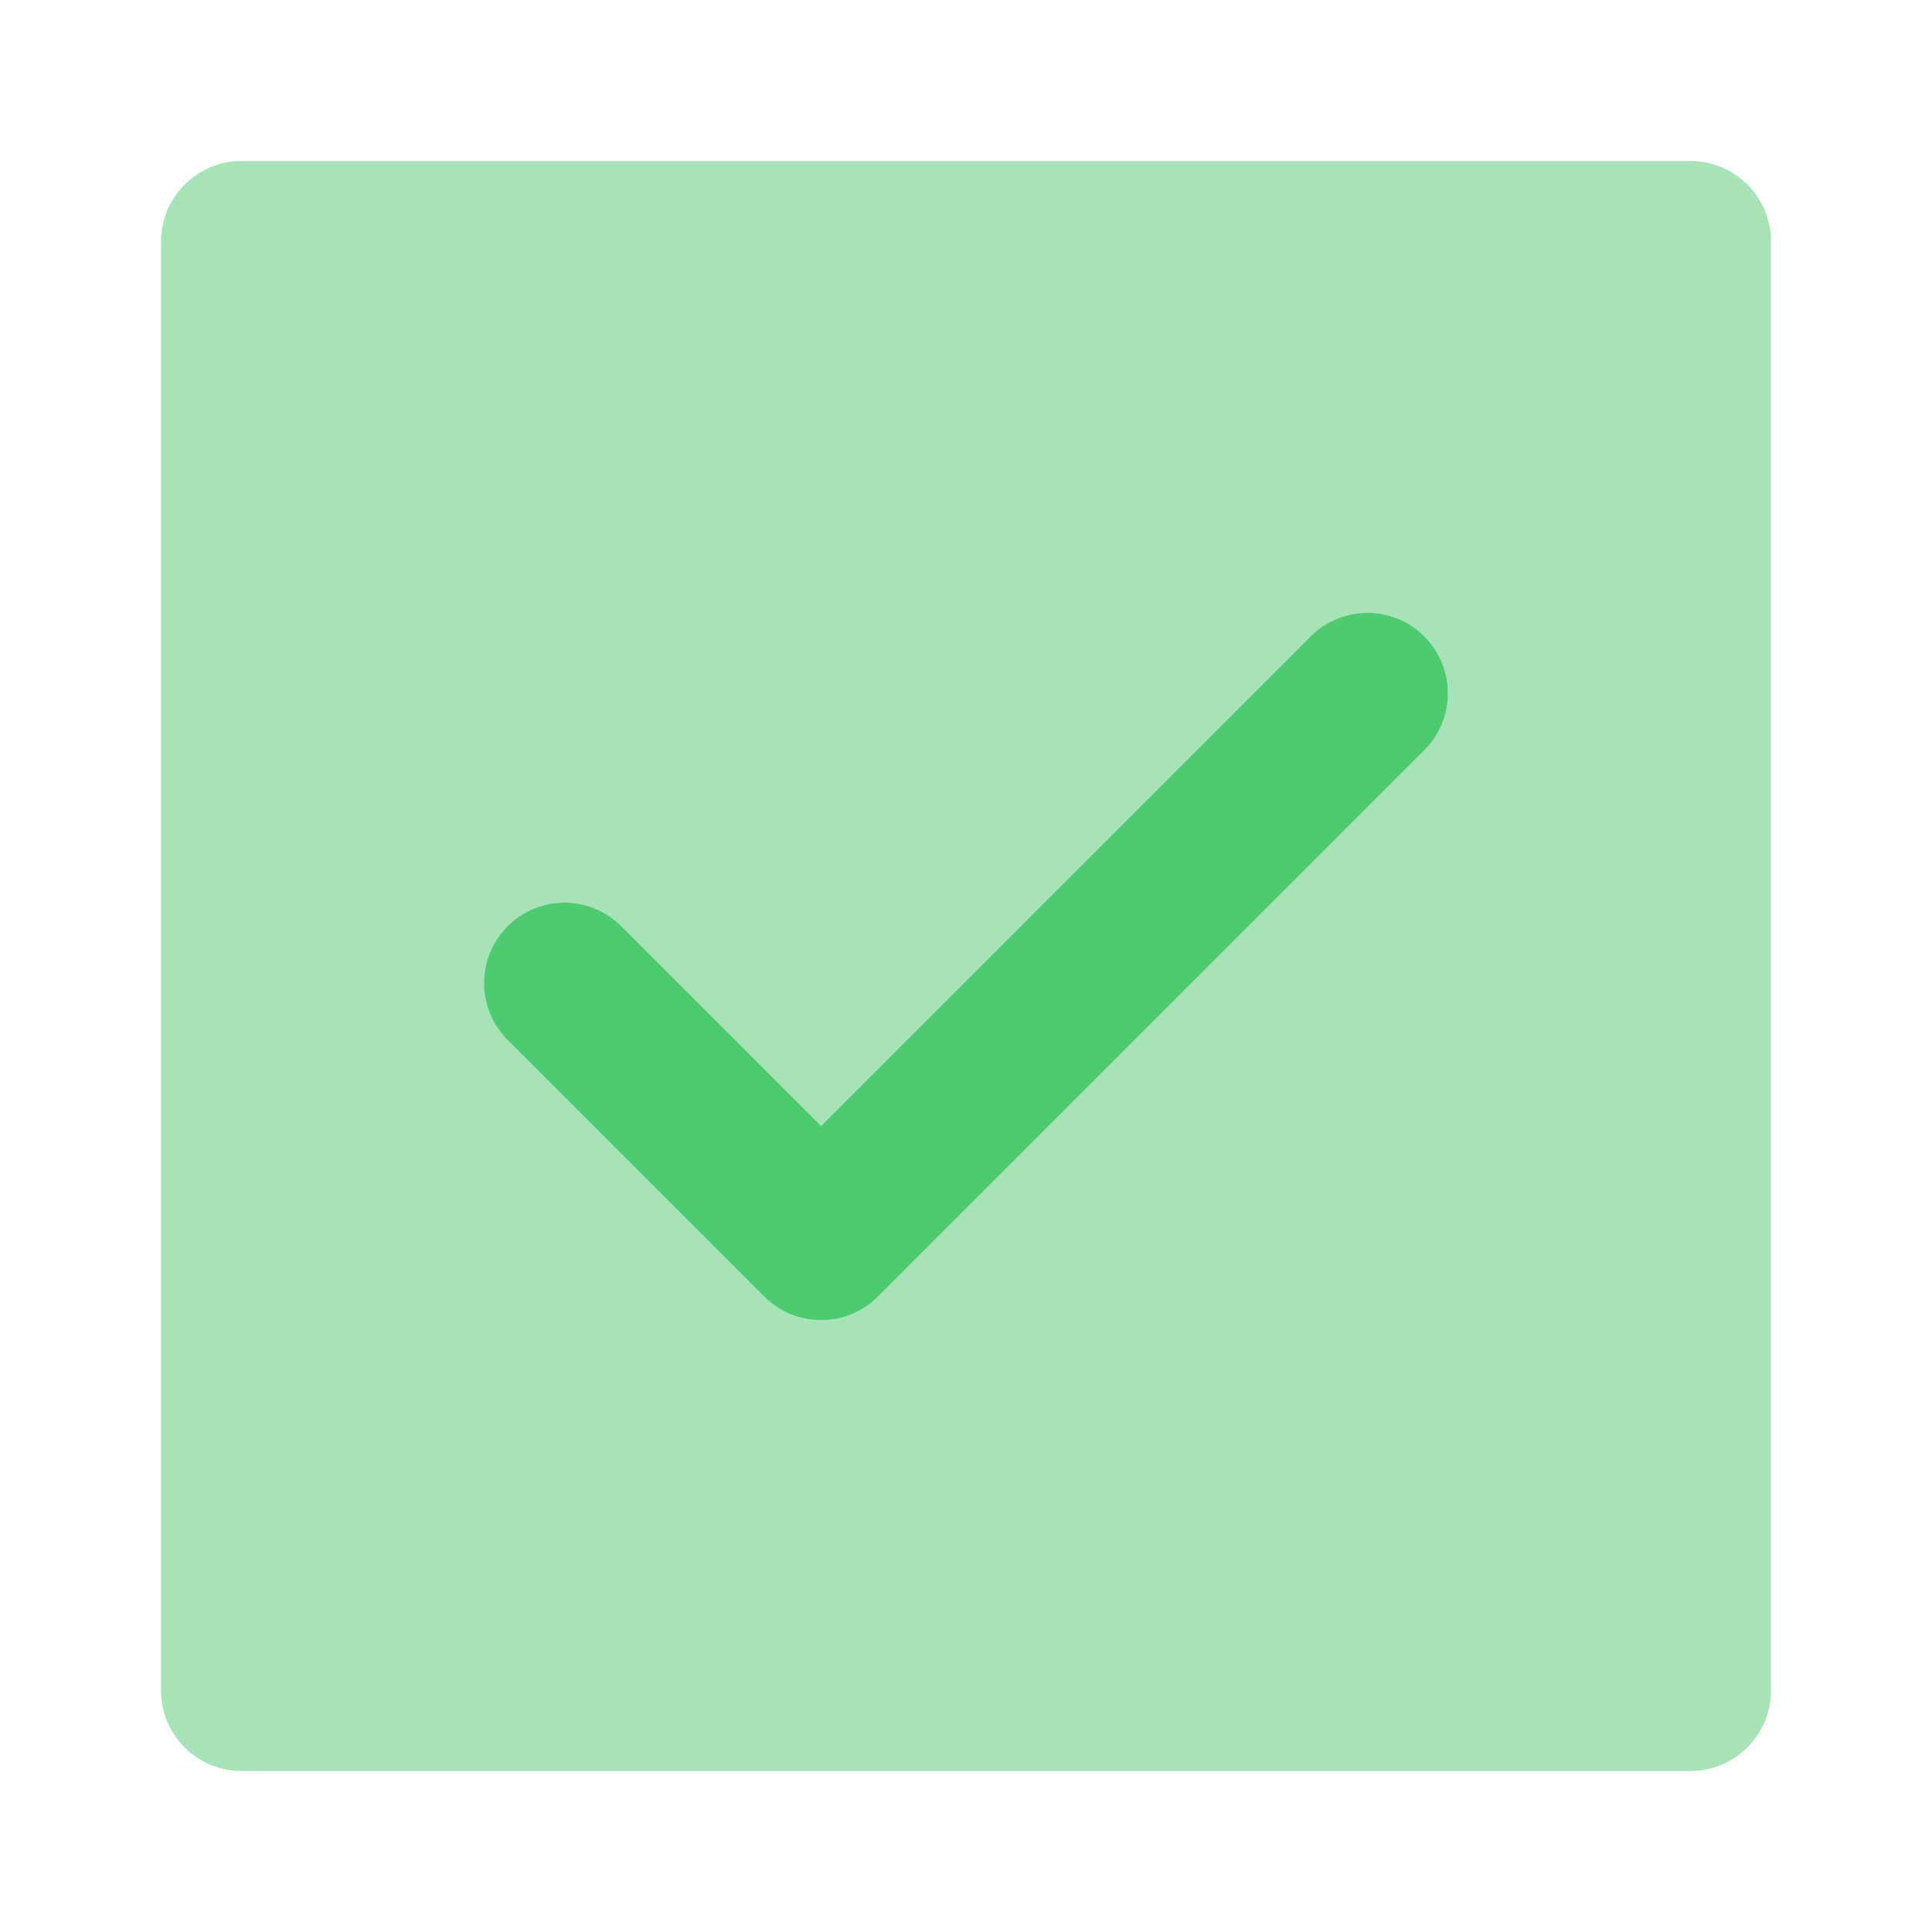 <?xml version="1.0" encoding="UTF-8"?>
<svg xmlns="http://www.w3.org/2000/svg" width="48" height="48" viewBox="0 0 48 48" fill="none">
  <path d="M20.4 32.8C20.137 32.8 19.877 32.749 19.634 32.648C19.392 32.547 19.171 32.4 18.986 32.214L12.586 25.814C12.222 25.437 12.02 24.932 12.024 24.407C12.029 23.883 12.239 23.381 12.61 23.01C12.981 22.64 13.483 22.429 14.007 22.425C14.531 22.42 15.037 22.622 15.414 22.986L20.4 27.972L32.586 15.786C32.963 15.422 33.468 15.22 33.993 15.225C34.517 15.229 35.019 15.44 35.389 15.81C35.76 16.181 35.971 16.683 35.975 17.207C35.98 17.732 35.778 18.237 35.414 18.614L21.814 32.214C21.628 32.4 21.408 32.547 21.165 32.648C20.923 32.749 20.663 32.8 20.4 32.8Z" fill="#4ECB71"></path>
  <path opacity="0.5" d="M42 4H6C5.47 4 4.961 4.211 4.586 4.586C4.211 4.961 4 5.47 4 6V42C4 42.53 4.211 43.039 4.586 43.414C4.961 43.789 5.47 44 6 44H42C42.53 44 43.039 43.789 43.414 43.414C43.789 43.039 44 42.53 44 42V6C44 5.47 43.789 4.961 43.414 4.586C43.039 4.211 42.53 4 42 4ZM35.414 18.614L21.814 32.214C21.439 32.589 20.93 32.8 20.4 32.8C19.87 32.8 19.361 32.589 18.986 32.214L12.586 25.814C12.222 25.437 12.02 24.932 12.025 24.407C12.029 23.883 12.239 23.381 12.61 23.01C12.981 22.64 13.483 22.429 14.007 22.425C14.532 22.42 15.037 22.622 15.414 22.986L20.4 27.972L32.586 15.786C32.963 15.422 33.468 15.22 33.993 15.225C34.517 15.229 35.019 15.44 35.39 15.81C35.761 16.181 35.971 16.683 35.975 17.207C35.98 17.732 35.778 18.237 35.414 18.614Z" fill="#4ECB71"></path>
</svg>
